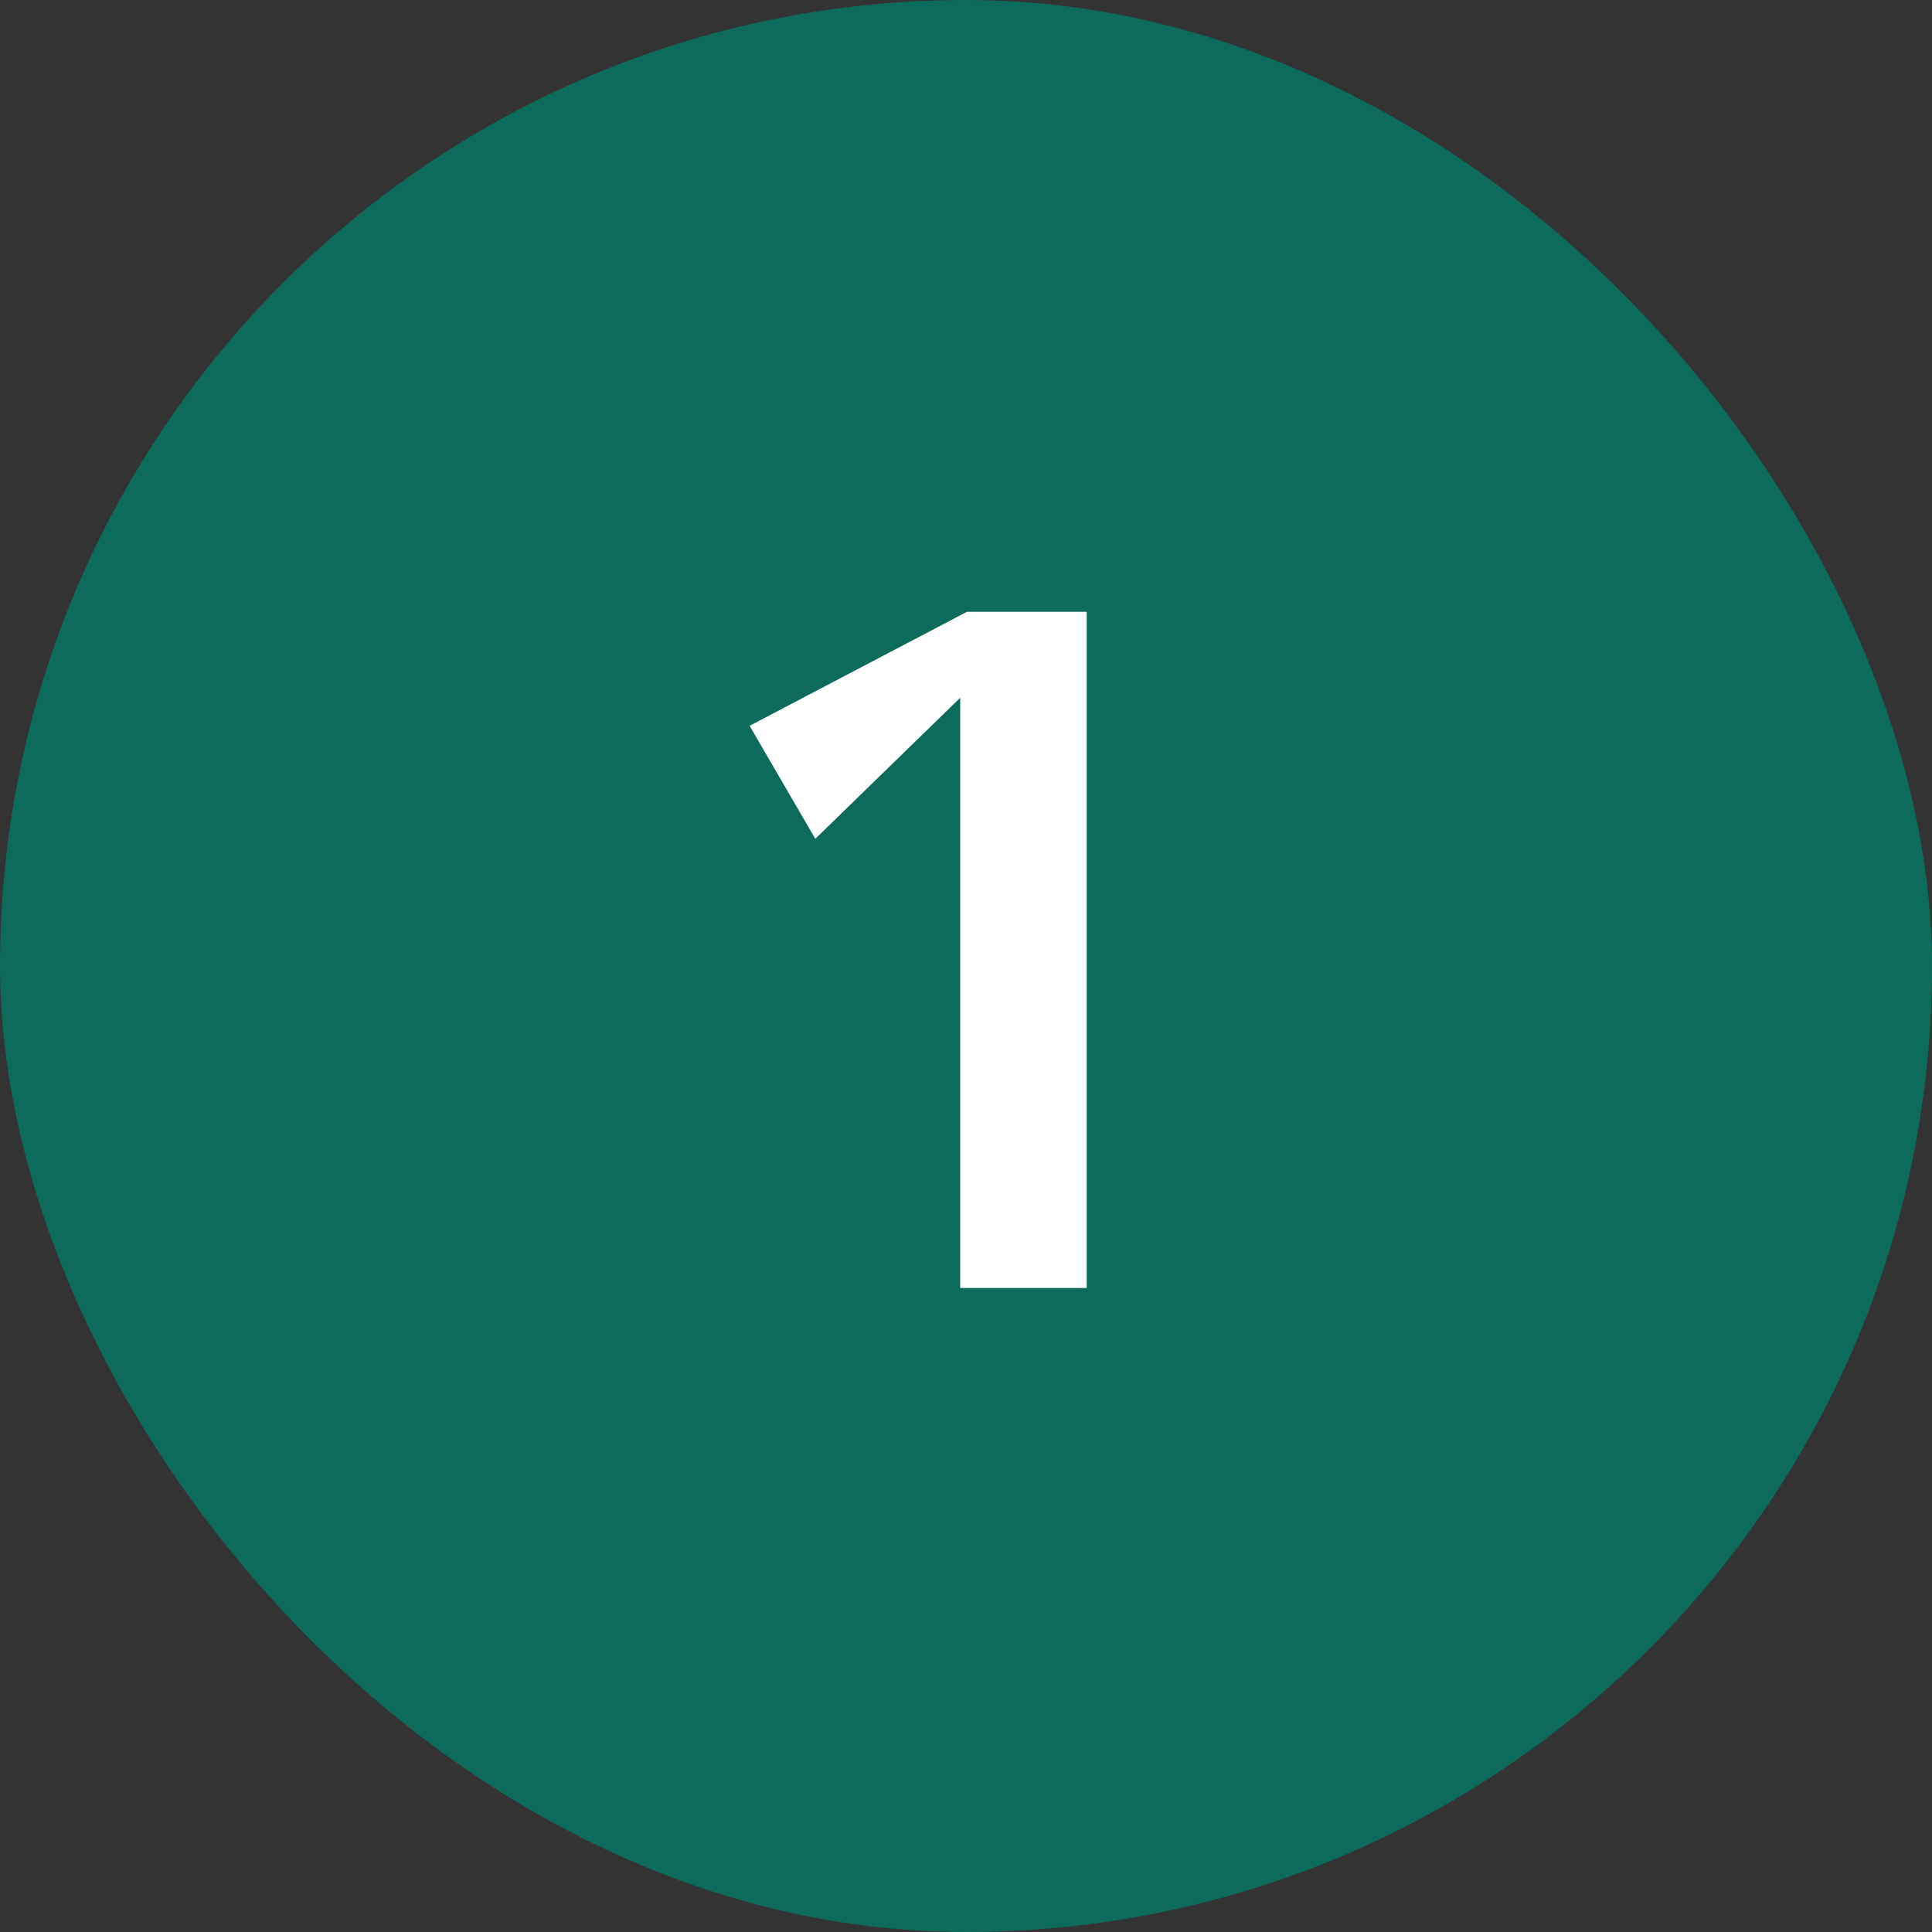 <svg xmlns="http://www.w3.org/2000/svg" width="48" height="48" viewBox="0 0 48 48" fill="none"><rect x="0" y="0" width="48" height="48" fill="#333333" stroke="none"/><rect width="48" height="48" rx="24" fill="#0C6B5B"></rect><path d="M24.024 15.2H27V32H23.856V17.336L20.256 20.84L18.624 18.032L24.024 15.2Z" fill="white"></path></svg>